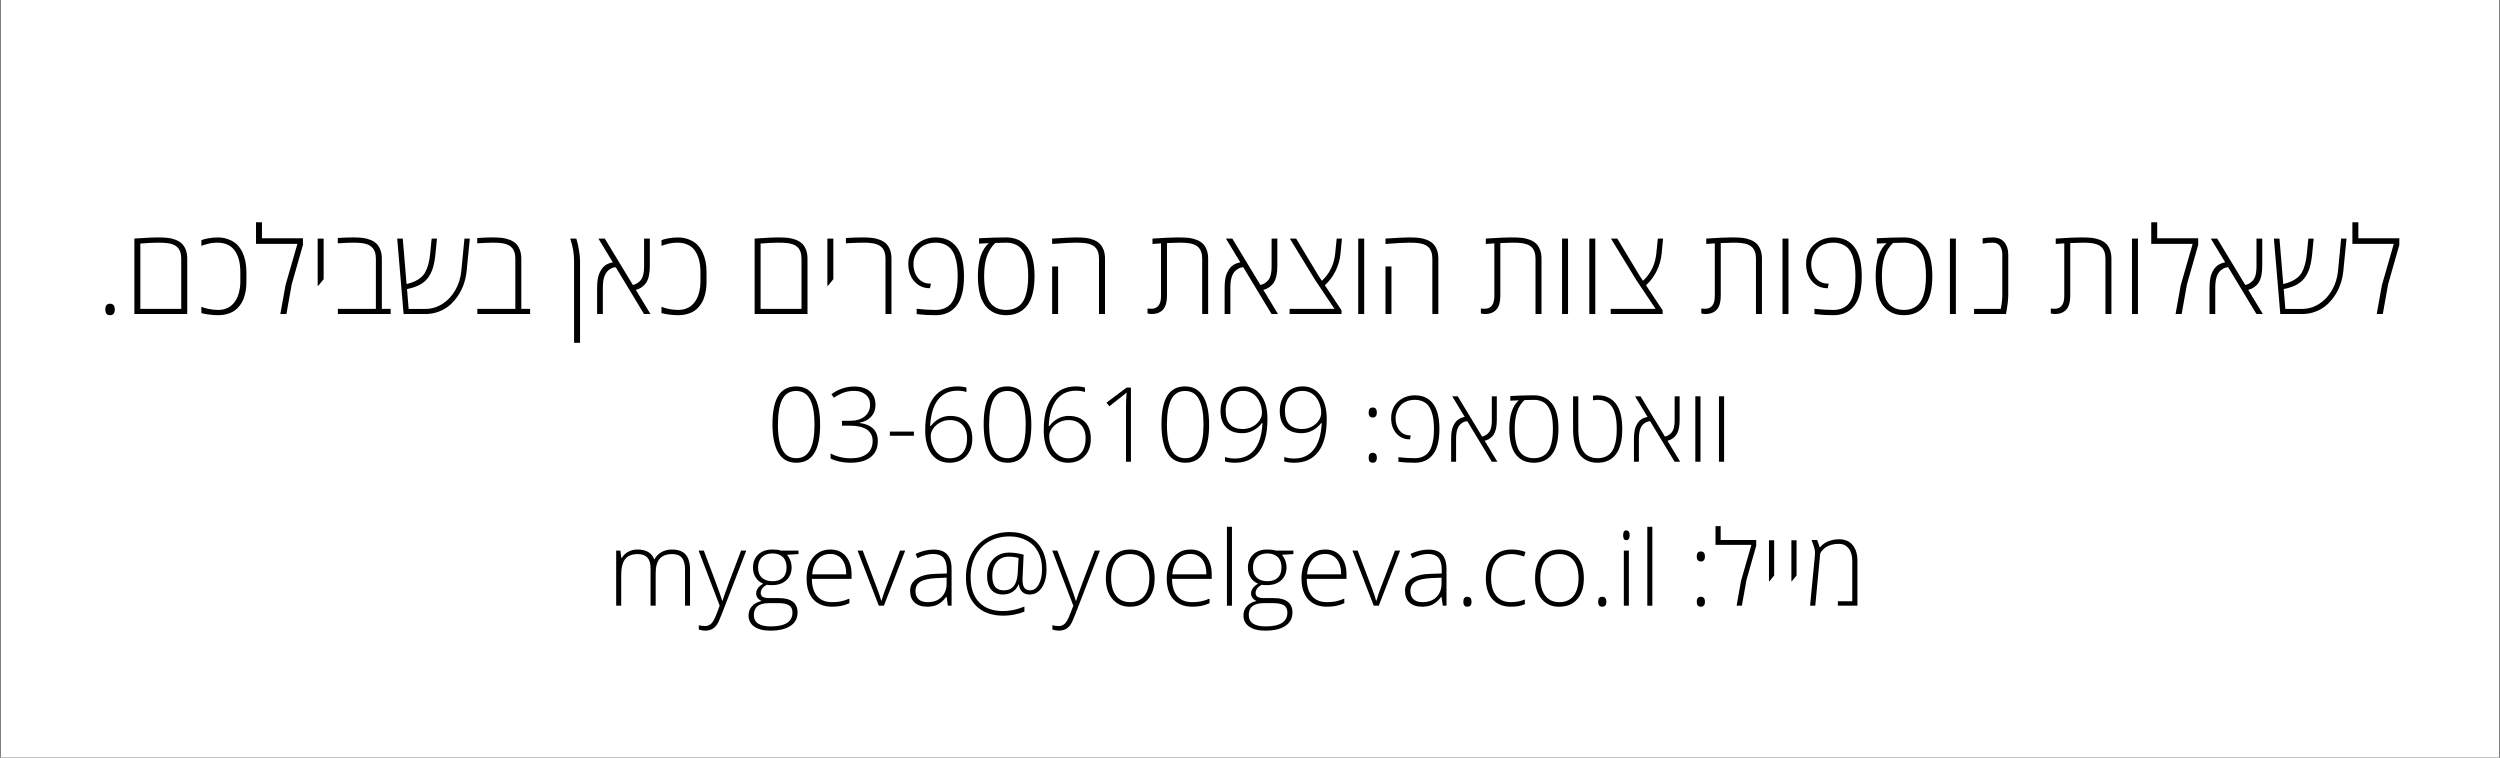 <svg xmlns="http://www.w3.org/2000/svg" xmlns:xlink="http://www.w3.org/1999/xlink" width="1336" zoomAndPan="magnify" viewBox="0 0 1002 303.75" height="405" preserveAspectRatio="xMidYMid meet" version="1.0"><rect x="0" y="0" width="1002" height="303.75" fill="#808080" stroke="none"/><defs><g/><clipPath id="769c9c8531"><path d="M 0.41 0 L 1001.586 0 L 1001.586 303.5 L 0.41 303.5 Z M 0.41 0 " clip-rule="nonzero"/></clipPath></defs><g clip-path="url(#769c9c8531)"><path fill="#ffffff" d="M 0.41 0 L 1001.59 0 L 1001.59 303.5 L 0.41 303.5 Z M 0.41 0 " fill-opacity="1" fill-rule="nonzero"/><path fill="#ffffff" d="M 0.41 0 L 1001.59 0 L 1001.59 303.5 L 0.41 303.5 Z M 0.41 0 " fill-opacity="1" fill-rule="nonzero"/></g><g fill="#000000" fill-opacity="1"><g transform="translate(38.411, 125.859)"><g><path d="M 5.672 -4.125 C 6.953 -4.125 7.594 -3.359 7.594 -1.828 C 7.594 -0.297 6.953 0.469 5.672 0.469 C 4.422 0.469 3.797 -0.297 3.797 -1.828 C 3.797 -3.359 4.422 -4.125 5.672 -4.125 Z M 5.672 -4.125 "/></g></g></g><g fill="#000000" fill-opacity="1"><g transform="translate(49.825, 125.859)"><g><path d="M 4.031 0 L 4.031 -30.234 C 4.156 -30.234 4.867 -30.281 6.172 -30.375 C 9.203 -30.594 11.609 -30.703 13.391 -30.703 C 15.172 -30.703 16.57 -30.633 17.594 -30.5 C 18.613 -30.375 19.613 -30.117 20.594 -29.734 C 21.582 -29.348 22.398 -28.848 23.047 -28.234 C 23.703 -27.617 24.227 -26.797 24.625 -25.766 C 25.02 -24.742 25.219 -23.547 25.219 -22.172 L 25.219 0 Z M 22.812 -2.062 L 22.812 -22.172 C 22.812 -24.266 22.266 -25.828 21.172 -26.859 C 20.273 -27.723 18.852 -28.254 16.906 -28.453 C 16.125 -28.547 14.926 -28.594 13.312 -28.594 C 11.707 -28.594 9.41 -28.477 6.422 -28.25 L 6.422 -2.062 Z M 22.812 -2.062 "/></g></g></g><g fill="#000000" fill-opacity="1"><g transform="translate(79.025, 125.859)"><g><path d="M 2.422 -29.859 C 2.742 -29.984 3.457 -30.148 4.562 -30.359 C 5.664 -30.578 6.957 -30.688 8.438 -30.688 C 9.926 -30.688 11.359 -30.41 12.734 -29.859 C 14.117 -29.316 15.238 -28.602 16.094 -27.719 C 16.957 -26.832 17.672 -25.773 18.234 -24.547 C 19.234 -22.359 19.734 -19.781 19.734 -16.812 L 19.734 -12.562 C 19.734 -10.301 19.359 -8.16 18.609 -6.141 C 18.078 -4.734 17.273 -3.484 16.203 -2.391 C 15.047 -1.203 13.535 -0.375 11.672 0.094 C 10.691 0.344 9.617 0.469 8.453 0.469 C 7.285 0.469 6.141 0.395 5.016 0.25 C 3.891 0.113 3.055 -0.023 2.516 -0.172 L 1.688 -0.375 L 1.688 -2.906 C 2.332 -2.594 3.312 -2.301 4.625 -2.031 C 5.938 -1.77 7.16 -1.641 8.297 -1.641 C 9.441 -1.641 10.457 -1.789 11.344 -2.094 C 12.238 -2.406 12.984 -2.805 13.578 -3.297 C 14.18 -3.785 14.711 -4.363 15.172 -5.031 C 15.641 -5.707 16 -6.379 16.25 -7.047 C 16.508 -7.723 16.719 -8.422 16.875 -9.141 C 17.156 -10.359 17.297 -11.5 17.297 -12.562 L 17.297 -16.812 C 17.297 -20.5 16.535 -23.383 15.016 -25.469 C 13.504 -27.551 11.172 -28.594 8.016 -28.594 C 6.266 -28.594 4.484 -28.281 2.672 -27.656 C 2.109 -27.469 1.781 -27.359 1.688 -27.328 L 1.688 -29.562 C 1.863 -29.633 2.109 -29.734 2.422 -29.859 Z M 2.422 -29.859 "/></g></g></g><g fill="#000000" fill-opacity="1"><g transform="translate(101.546, 125.859)"><g><path d="M 3.453 -30.375 L 19.875 -30.375 L 19.875 -27.703 L 15.375 -11.891 L 13.25 0 L 10.812 0 L 12.891 -11.578 L 17.656 -28.125 L 1.062 -28.125 L 1.062 -36.781 L 3.453 -36.781 Z M 3.453 -30.375 "/></g></g></g><g fill="#000000" fill-opacity="1"><g transform="translate(123.341, 125.859)"><g><path d="M 3.984 -11.297 L 3.984 -30.234 L 6.375 -30.234 L 6.375 -13.969 L 4.203 -11.297 Z M 3.984 -11.297 "/></g></g></g><g fill="#000000" fill-opacity="1"><g transform="translate(133.7, 125.859)"><g><path d="M 1.688 -30.469 C 4.125 -30.625 6.145 -30.703 7.75 -30.703 C 9.363 -30.703 10.68 -30.633 11.703 -30.5 C 12.734 -30.375 13.738 -30.117 14.719 -29.734 C 15.707 -29.348 16.523 -28.848 17.172 -28.234 C 17.816 -27.617 18.336 -26.797 18.734 -25.766 C 19.141 -24.742 19.344 -23.547 19.344 -22.172 L 19.344 -2.062 L 22.875 -2.062 L 22.875 0 L 1.719 0 L 1.719 -2.062 L 16.953 -2.062 L 16.953 -22.172 C 16.953 -24.266 16.395 -25.828 15.281 -26.859 C 14.395 -27.723 12.973 -28.254 11.016 -28.453 C 10.234 -28.547 9.188 -28.594 7.875 -28.594 C 6.562 -28.594 4.5 -28.508 1.688 -28.344 Z M 1.688 -30.469 "/></g></g></g><g fill="#000000" fill-opacity="1"><g transform="translate(157.51, 125.859)"><g><path d="M 12.969 0 L 4.25 0 L 1.688 -30.234 L 3.922 -30.234 L 5.438 -12 C 6.77 -12.332 7.875 -12.703 8.75 -13.109 C 9.625 -13.516 10.426 -14.02 11.156 -14.625 C 11.895 -15.238 12.5 -15.973 12.969 -16.828 C 13.969 -18.691 14.613 -21.176 14.906 -24.281 L 15.5 -30.234 L 17.625 -30.234 L 17.047 -24.281 C 16.828 -22.031 16.488 -20.141 16.031 -18.609 C 15.582 -17.078 14.922 -15.723 14.047 -14.547 C 13.172 -13.367 12.062 -12.422 10.719 -11.703 C 9.383 -10.992 7.719 -10.43 5.719 -10.016 L 5.625 -9.984 L 6.281 -2.047 L 12.969 -2.047 C 15.383 -2.047 17.645 -2.703 19.75 -4.016 C 21.852 -5.336 23.578 -7.16 24.922 -9.484 C 26.273 -11.805 27.094 -14.391 27.375 -17.234 L 28.641 -30.234 L 30.797 -30.234 L 29.516 -17.234 C 29.148 -13.648 28.055 -10.438 26.234 -7.594 C 25.273 -6.113 24.172 -4.812 22.922 -3.688 C 21.672 -2.562 20.188 -1.664 18.469 -1 C 16.75 -0.332 14.914 0 12.969 0 Z M 12.969 0 "/></g></g></g><g fill="#000000" fill-opacity="1"><g transform="translate(189.593, 125.859)"><g><path d="M 1.688 -30.469 C 4.125 -30.625 6.145 -30.703 7.75 -30.703 C 9.363 -30.703 10.68 -30.633 11.703 -30.5 C 12.734 -30.375 13.738 -30.117 14.719 -29.734 C 15.707 -29.348 16.523 -28.848 17.172 -28.234 C 17.816 -27.617 18.336 -26.797 18.734 -25.766 C 19.141 -24.742 19.344 -23.547 19.344 -22.172 L 19.344 -2.062 L 22.875 -2.062 L 22.875 0 L 1.719 0 L 1.719 -2.062 L 16.953 -2.062 L 16.953 -22.172 C 16.953 -24.266 16.395 -25.828 15.281 -26.859 C 14.395 -27.723 12.973 -28.254 11.016 -28.453 C 10.234 -28.547 9.188 -28.594 7.875 -28.594 C 6.562 -28.594 4.5 -28.508 1.688 -28.344 Z M 1.688 -30.469 "/></g></g></g><g fill="#000000" fill-opacity="1"><g transform="translate(213.403, 125.859)"><g/></g></g><g fill="#000000" fill-opacity="1"><g transform="translate(225.871, 125.859)"><g><path d="M 6.609 -21.219 L 6.609 11.531 L 4.219 11.531 L 4.219 -21.219 C 4.219 -24.188 3.703 -27.191 2.672 -30.234 L 5.094 -30.234 C 5.195 -29.891 5.332 -29.426 5.5 -28.844 C 5.676 -28.258 5.906 -27.172 6.188 -25.578 C 6.469 -23.984 6.609 -22.531 6.609 -21.219 Z M 6.609 -21.219 "/></g></g></g><g fill="#000000" fill-opacity="1"><g transform="translate(236.698, 125.859)"><g><path d="M 23.75 -30.234 L 23.75 -19.172 C 23.75 -16.297 23.27 -14.094 22.312 -12.562 C 21.926 -11.957 21.375 -11.391 20.656 -10.859 C 19.945 -10.328 19.109 -9.938 18.141 -9.688 L 24 0 L 21.422 0 L 10.109 -18.734 C 9.398 -18.734 8.711 -18.535 8.047 -18.141 C 6.93 -17.516 6.129 -16.586 5.641 -15.359 C 5.16 -14.141 4.922 -12.52 4.922 -10.5 L 4.922 0 L 2.625 0 L 2.625 -10.531 C 2.625 -13.188 2.961 -15.207 3.641 -16.594 C 3.93 -17.219 4.297 -17.82 4.734 -18.406 C 5.641 -19.594 7.031 -20.363 8.906 -20.719 L 3.141 -30.234 L 5.703 -30.234 L 16.953 -11.656 C 17.461 -11.75 17.922 -11.906 18.328 -12.125 C 19.473 -12.75 20.281 -13.586 20.75 -14.641 C 21.219 -15.691 21.453 -17.211 21.453 -19.203 L 21.453 -30.234 Z M 23.75 -30.234 "/></g></g></g><g fill="#000000" fill-opacity="1"><g transform="translate(263.438, 125.859)"><g><path d="M 2.422 -29.859 C 2.742 -29.984 3.457 -30.148 4.562 -30.359 C 5.664 -30.578 6.957 -30.688 8.438 -30.688 C 9.926 -30.688 11.359 -30.41 12.734 -29.859 C 14.117 -29.316 15.238 -28.602 16.094 -27.719 C 16.957 -26.832 17.672 -25.773 18.234 -24.547 C 19.234 -22.359 19.734 -19.781 19.734 -16.812 L 19.734 -12.562 C 19.734 -10.301 19.359 -8.16 18.609 -6.141 C 18.078 -4.734 17.273 -3.484 16.203 -2.391 C 15.047 -1.203 13.535 -0.375 11.672 0.094 C 10.691 0.344 9.617 0.469 8.453 0.469 C 7.285 0.469 6.141 0.395 5.016 0.25 C 3.891 0.113 3.055 -0.023 2.516 -0.172 L 1.688 -0.375 L 1.688 -2.906 C 2.332 -2.594 3.312 -2.301 4.625 -2.031 C 5.938 -1.77 7.16 -1.641 8.297 -1.641 C 9.441 -1.641 10.457 -1.789 11.344 -2.094 C 12.238 -2.406 12.984 -2.805 13.578 -3.297 C 14.18 -3.785 14.711 -4.363 15.172 -5.031 C 15.641 -5.707 16 -6.379 16.25 -7.047 C 16.508 -7.723 16.719 -8.422 16.875 -9.141 C 17.156 -10.359 17.297 -11.5 17.297 -12.562 L 17.297 -16.812 C 17.297 -20.5 16.535 -23.383 15.016 -25.469 C 13.504 -27.551 11.172 -28.594 8.016 -28.594 C 6.266 -28.594 4.484 -28.281 2.672 -27.656 C 2.109 -27.469 1.781 -27.359 1.688 -27.328 L 1.688 -29.562 C 1.863 -29.633 2.109 -29.734 2.422 -29.859 Z M 2.422 -29.859 "/></g></g></g><g fill="#000000" fill-opacity="1"><g transform="translate(285.959, 125.859)"><g/></g></g><g fill="#000000" fill-opacity="1"><g transform="translate(298.427, 125.859)"><g><path d="M 4.031 0 L 4.031 -30.234 C 4.156 -30.234 4.867 -30.281 6.172 -30.375 C 9.203 -30.594 11.609 -30.703 13.391 -30.703 C 15.172 -30.703 16.57 -30.633 17.594 -30.5 C 18.613 -30.375 19.613 -30.117 20.594 -29.734 C 21.582 -29.348 22.398 -28.848 23.047 -28.234 C 23.703 -27.617 24.227 -26.797 24.625 -25.766 C 25.02 -24.742 25.219 -23.547 25.219 -22.172 L 25.219 0 Z M 22.812 -2.062 L 22.812 -22.172 C 22.812 -24.266 22.266 -25.828 21.172 -26.859 C 20.273 -27.723 18.852 -28.254 16.906 -28.453 C 16.125 -28.547 14.926 -28.594 13.312 -28.594 C 11.707 -28.594 9.41 -28.477 6.422 -28.25 L 6.422 -2.062 Z M 22.812 -2.062 "/></g></g></g><g fill="#000000" fill-opacity="1"><g transform="translate(327.627, 125.859)"><g><path d="M 3.984 -11.297 L 3.984 -30.234 L 6.375 -30.234 L 6.375 -13.969 L 4.203 -11.297 Z M 3.984 -11.297 "/></g></g></g><g fill="#000000" fill-opacity="1"><g transform="translate(337.986, 125.859)"><g><path d="M 1.062 -30.469 C 3.688 -30.625 5.859 -30.703 7.578 -30.703 C 9.297 -30.703 10.664 -30.633 11.688 -30.5 C 12.707 -30.375 13.707 -30.117 14.688 -29.734 C 15.676 -29.348 16.492 -28.848 17.141 -28.234 C 17.797 -27.617 18.32 -26.797 18.719 -25.766 C 19.113 -24.742 19.312 -23.547 19.312 -22.172 L 19.312 0 L 16.922 0 L 16.922 -22.172 C 16.922 -24.266 16.375 -25.828 15.281 -26.859 C 14.375 -27.723 12.945 -28.254 11 -28.453 C 10.219 -28.547 9.312 -28.594 8.281 -28.594 C 6.531 -28.594 4.473 -28.531 2.109 -28.406 L 1.062 -28.344 Z M 1.062 -30.469 "/></g></g></g><g fill="#000000" fill-opacity="1"><g transform="translate(361.257, 125.859)"><g><path d="M 11.375 -10.344 C 8.883 -10.344 6.832 -11.25 5.219 -13.062 C 3.602 -14.883 2.797 -17.242 2.797 -20.141 C 2.797 -21.836 3.113 -23.375 3.75 -24.75 C 4.395 -26.125 5.238 -27.234 6.281 -28.078 C 8.457 -29.828 10.953 -30.703 13.766 -30.703 C 17.359 -30.703 20.145 -29.426 22.125 -26.875 C 24.113 -24.332 25.109 -20.41 25.109 -15.109 C 25.109 -9.816 24.113 -5.895 22.125 -3.344 C 20.145 -0.801 17.359 0.469 13.766 0.469 C 11.055 0.469 8.812 0.352 7.031 0.125 L 6.141 0 L 6.141 -2.094 C 8.723 -1.789 11.254 -1.641 13.734 -1.641 C 15.098 -1.641 16.297 -1.863 17.328 -2.312 C 18.367 -2.77 19.219 -3.383 19.875 -4.156 C 20.531 -4.938 21.062 -5.906 21.469 -7.062 C 21.875 -8.227 22.16 -9.457 22.328 -10.75 C 22.492 -12.051 22.578 -13.504 22.578 -15.109 C 22.578 -16.723 22.492 -18.176 22.328 -19.469 C 22.16 -20.758 21.875 -21.984 21.469 -23.141 C 21.062 -24.305 20.531 -25.281 19.875 -26.062 C 19.219 -26.844 18.367 -27.457 17.328 -27.906 C 16.297 -28.363 15.125 -28.594 13.812 -28.594 C 12.5 -28.594 11.32 -28.41 10.281 -28.047 C 9.238 -27.68 8.391 -27.203 7.734 -26.609 C 7.078 -26.023 6.531 -25.359 6.094 -24.609 C 5.27 -23.203 4.859 -21.711 4.859 -20.141 C 4.859 -17.805 5.473 -15.895 6.703 -14.406 C 7.941 -12.926 9.551 -12.188 11.531 -12.188 L 11.859 -12.188 L 11.484 -10.344 Z M 11.375 -10.344 "/></g></g></g><g fill="#000000" fill-opacity="1"><g transform="translate(389.145, 125.859)"><g><path d="M 7.172 -28.391 L 3.266 -28.219 L 3.266 -30.375 C 7.492 -30.594 11.117 -30.703 14.141 -30.703 C 17.711 -30.703 20.5 -29.438 22.5 -26.906 C 24.5 -24.375 25.5 -20.461 25.5 -15.172 C 25.5 -9.891 24.504 -5.961 22.516 -3.391 C 20.523 -0.816 17.734 0.469 14.141 0.469 C 10.547 0.469 7.754 -0.812 5.766 -3.375 C 3.785 -5.938 2.797 -9.875 2.797 -15.188 C 2.797 -21.438 4.254 -25.836 7.172 -28.391 Z M 19.172 -27.125 C 18.566 -27.57 17.836 -27.926 16.984 -28.188 C 16.129 -28.457 15.25 -28.594 14.344 -28.594 C 12.707 -28.594 11.348 -28.562 10.266 -28.5 L 9.734 -28.453 C 8.203 -26.984 7.078 -25.188 6.359 -23.062 C 5.648 -20.938 5.297 -18.312 5.297 -15.188 C 5.297 -10 6.195 -6.336 8 -4.203 C 8.656 -3.422 9.5 -2.797 10.531 -2.328 C 11.562 -1.867 12.754 -1.641 14.109 -1.641 C 15.473 -1.641 16.672 -1.867 17.703 -2.328 C 18.742 -2.797 19.594 -3.422 20.25 -4.203 C 20.906 -4.984 21.438 -5.957 21.844 -7.125 C 22.582 -9.25 22.953 -11.938 22.953 -15.188 C 22.953 -18.562 22.582 -21.25 21.844 -23.25 C 21.207 -24.957 20.316 -26.25 19.172 -27.125 Z M 19.172 -27.125 "/></g></g></g><g fill="#000000" fill-opacity="1"><g transform="translate(417.432, 125.859)"><g><path d="M 4.266 -30.234 C 8.828 -30.547 11.973 -30.703 13.703 -30.703 C 15.43 -30.703 16.805 -30.633 17.828 -30.5 C 18.848 -30.375 19.848 -30.117 20.828 -29.734 C 21.816 -29.348 22.633 -28.848 23.281 -28.234 C 23.938 -27.617 24.461 -26.797 24.859 -25.766 C 25.254 -24.742 25.453 -23.547 25.453 -22.172 L 25.453 0 L 23.047 0 L 23.047 -22.172 C 23.047 -24.266 22.5 -25.828 21.406 -26.859 C 20.508 -27.723 19.086 -28.254 17.141 -28.453 C 16.359 -28.547 15.148 -28.594 13.516 -28.594 C 11.879 -28.594 8.797 -28.422 4.266 -28.078 Z M 6.656 0 L 4.266 0 L 4.266 -19.062 L 6.656 -19.062 Z M 6.656 0 "/></g></g></g><g fill="#000000" fill-opacity="1"><g transform="translate(446.867, 125.859)"><g/></g></g><g fill="#000000" fill-opacity="1"><g transform="translate(459.334, 125.859)"><g><path d="M 2.578 -30.234 C 7.141 -30.547 10.473 -30.703 12.578 -30.703 C 14.68 -30.703 16.242 -30.633 17.266 -30.5 C 18.285 -30.375 19.285 -30.117 20.266 -29.734 C 21.254 -29.348 22.07 -28.848 22.719 -28.234 C 23.375 -27.617 23.898 -26.797 24.297 -25.766 C 24.691 -24.742 24.891 -23.547 24.891 -22.172 L 24.891 0 L 22.5 0 L 22.5 -22.172 C 22.5 -24.266 21.953 -25.828 20.859 -26.859 C 19.953 -27.723 18.523 -28.254 16.578 -28.453 C 15.797 -28.547 14.754 -28.594 13.453 -28.594 C 12.16 -28.594 10.473 -28.539 8.391 -28.438 L 8.391 -7.219 C 8.391 -2.406 6.312 0 2.156 0 C 1.812 0 1.289 -0.07 0.594 -0.219 L 0.594 -2.188 C 1.039 -2.133 1.562 -2.109 2.156 -2.109 C 3.363 -2.109 4.305 -2.523 4.984 -3.359 C 5.66 -4.203 6 -5.488 6 -7.219 L 6 -28.312 L 2.578 -28.078 Z M 2.578 -30.234 "/></g></g></g><g fill="#000000" fill-opacity="1"><g transform="translate(488.207, 125.859)"><g><path d="M 23.75 -30.234 L 23.75 -19.172 C 23.75 -16.297 23.27 -14.094 22.312 -12.562 C 21.926 -11.957 21.375 -11.391 20.656 -10.859 C 19.945 -10.328 19.109 -9.938 18.141 -9.688 L 24 0 L 21.422 0 L 10.109 -18.734 C 9.398 -18.734 8.711 -18.535 8.047 -18.141 C 6.93 -17.516 6.129 -16.586 5.641 -15.359 C 5.16 -14.141 4.922 -12.52 4.922 -10.5 L 4.922 0 L 2.625 0 L 2.625 -10.531 C 2.625 -13.188 2.961 -15.207 3.641 -16.594 C 3.93 -17.219 4.297 -17.82 4.734 -18.406 C 5.641 -19.594 7.031 -20.363 8.906 -20.719 L 3.141 -30.234 L 5.703 -30.234 L 16.953 -11.656 C 17.461 -11.75 17.922 -11.906 18.328 -12.125 C 19.473 -12.75 20.281 -13.586 20.75 -14.641 C 21.219 -15.691 21.453 -17.211 21.453 -19.203 L 21.453 -30.234 Z M 23.75 -30.234 "/></g></g></g><g fill="#000000" fill-opacity="1"><g transform="translate(514.946, 125.859)"><g><path d="M 22.734 0 L 1.922 0 L 1.922 -2.062 L 19.906 -2.062 L 12.188 -13.594 L 2.016 -30.234 L 4.547 -30.234 L 13.578 -15.234 L 14.859 -13.312 C 17.973 -16.207 19.754 -19.863 20.203 -24.281 L 20.797 -30.234 L 22.906 -30.234 L 22.344 -24.281 C 22.102 -21.832 21.441 -19.5 20.359 -17.281 C 19.285 -15.07 17.852 -13.156 16.062 -11.531 L 22.734 -1.484 Z M 22.734 0 "/></g></g></g><g fill="#000000" fill-opacity="1"><g transform="translate(540.116, 125.859)"><g><path d="M 6.656 0 L 4.266 0 L 4.266 -30.234 L 6.656 -30.234 Z M 6.656 0 "/></g></g></g><g fill="#000000" fill-opacity="1"><g transform="translate(551.037, 125.859)"><g><path d="M 4.266 -30.234 C 8.828 -30.547 11.973 -30.703 13.703 -30.703 C 15.43 -30.703 16.805 -30.633 17.828 -30.5 C 18.848 -30.375 19.848 -30.117 20.828 -29.734 C 21.816 -29.348 22.633 -28.848 23.281 -28.234 C 23.938 -27.617 24.461 -26.797 24.859 -25.766 C 25.254 -24.742 25.453 -23.547 25.453 -22.172 L 25.453 0 L 23.047 0 L 23.047 -22.172 C 23.047 -24.266 22.5 -25.828 21.406 -26.859 C 20.508 -27.723 19.086 -28.254 17.141 -28.453 C 16.359 -28.547 15.148 -28.594 13.516 -28.594 C 11.879 -28.594 8.797 -28.422 4.266 -28.078 Z M 6.656 0 L 4.266 0 L 4.266 -19.062 L 6.656 -19.062 Z M 6.656 0 "/></g></g></g><g fill="#000000" fill-opacity="1"><g transform="translate(580.472, 125.859)"><g/></g></g><g fill="#000000" fill-opacity="1"><g transform="translate(592.939, 125.859)"><g><path d="M 2.578 -30.234 C 7.141 -30.547 10.473 -30.703 12.578 -30.703 C 14.68 -30.703 16.242 -30.633 17.266 -30.5 C 18.285 -30.375 19.285 -30.117 20.266 -29.734 C 21.254 -29.348 22.07 -28.848 22.719 -28.234 C 23.375 -27.617 23.898 -26.797 24.297 -25.766 C 24.691 -24.742 24.891 -23.547 24.891 -22.172 L 24.891 0 L 22.5 0 L 22.5 -22.172 C 22.5 -24.266 21.953 -25.828 20.859 -26.859 C 19.953 -27.723 18.523 -28.254 16.578 -28.453 C 15.797 -28.547 14.754 -28.594 13.453 -28.594 C 12.16 -28.594 10.473 -28.539 8.391 -28.438 L 8.391 -7.219 C 8.391 -2.406 6.312 0 2.156 0 C 1.812 0 1.289 -0.07 0.594 -0.219 L 0.594 -2.188 C 1.039 -2.133 1.562 -2.109 2.156 -2.109 C 3.363 -2.109 4.305 -2.523 4.984 -3.359 C 5.66 -4.203 6 -5.488 6 -7.219 L 6 -28.312 L 2.578 -28.078 Z M 2.578 -30.234 "/></g></g></g><g fill="#000000" fill-opacity="1"><g transform="translate(621.812, 125.859)"><g><path d="M 6.656 0 L 4.266 0 L 4.266 -30.234 L 6.656 -30.234 Z M 6.656 0 "/></g></g></g><g fill="#000000" fill-opacity="1"><g transform="translate(632.733, 125.859)"><g><path d="M 6.656 0 L 4.266 0 L 4.266 -30.234 L 6.656 -30.234 Z M 6.656 0 "/></g></g></g><g fill="#000000" fill-opacity="1"><g transform="translate(643.654, 125.859)"><g><path d="M 22.734 0 L 1.922 0 L 1.922 -2.062 L 19.906 -2.062 L 12.188 -13.594 L 2.016 -30.234 L 4.547 -30.234 L 13.578 -15.234 L 14.859 -13.312 C 17.973 -16.207 19.754 -19.863 20.203 -24.281 L 20.797 -30.234 L 22.906 -30.234 L 22.344 -24.281 C 22.102 -21.832 21.441 -19.5 20.359 -17.281 C 19.285 -15.07 17.852 -13.156 16.062 -11.531 L 22.734 -1.484 Z M 22.734 0 "/></g></g></g><g fill="#000000" fill-opacity="1"><g transform="translate(668.823, 125.859)"><g/></g></g><g fill="#000000" fill-opacity="1"><g transform="translate(681.291, 125.859)"><g><path d="M 2.578 -30.234 C 7.141 -30.547 10.473 -30.703 12.578 -30.703 C 14.68 -30.703 16.242 -30.633 17.266 -30.5 C 18.285 -30.375 19.285 -30.117 20.266 -29.734 C 21.254 -29.348 22.07 -28.848 22.719 -28.234 C 23.375 -27.617 23.898 -26.797 24.297 -25.766 C 24.691 -24.742 24.891 -23.547 24.891 -22.172 L 24.891 0 L 22.5 0 L 22.5 -22.172 C 22.5 -24.266 21.953 -25.828 20.859 -26.859 C 19.953 -27.723 18.523 -28.254 16.578 -28.453 C 15.797 -28.547 14.754 -28.594 13.453 -28.594 C 12.16 -28.594 10.473 -28.539 8.391 -28.438 L 8.391 -7.219 C 8.391 -2.406 6.312 0 2.156 0 C 1.812 0 1.289 -0.07 0.594 -0.219 L 0.594 -2.188 C 1.039 -2.133 1.562 -2.109 2.156 -2.109 C 3.363 -2.109 4.305 -2.523 4.984 -3.359 C 5.66 -4.203 6 -5.488 6 -7.219 L 6 -28.312 L 2.578 -28.078 Z M 2.578 -30.234 "/></g></g></g><g fill="#000000" fill-opacity="1"><g transform="translate(710.163, 125.859)"><g><path d="M 6.656 0 L 4.266 0 L 4.266 -30.234 L 6.656 -30.234 Z M 6.656 0 "/></g></g></g><g fill="#000000" fill-opacity="1"><g transform="translate(721.084, 125.859)"><g><path d="M 11.375 -10.344 C 8.883 -10.344 6.832 -11.25 5.219 -13.062 C 3.602 -14.883 2.797 -17.242 2.797 -20.141 C 2.797 -21.836 3.113 -23.375 3.75 -24.75 C 4.395 -26.125 5.238 -27.234 6.281 -28.078 C 8.457 -29.828 10.953 -30.703 13.766 -30.703 C 17.359 -30.703 20.145 -29.426 22.125 -26.875 C 24.113 -24.332 25.109 -20.41 25.109 -15.109 C 25.109 -9.816 24.113 -5.895 22.125 -3.344 C 20.145 -0.801 17.359 0.469 13.766 0.469 C 11.055 0.469 8.812 0.352 7.031 0.125 L 6.141 0 L 6.141 -2.094 C 8.723 -1.789 11.254 -1.641 13.734 -1.641 C 15.098 -1.641 16.297 -1.863 17.328 -2.312 C 18.367 -2.77 19.219 -3.383 19.875 -4.156 C 20.531 -4.938 21.062 -5.906 21.469 -7.062 C 21.875 -8.227 22.16 -9.457 22.328 -10.75 C 22.492 -12.051 22.578 -13.504 22.578 -15.109 C 22.578 -16.723 22.492 -18.176 22.328 -19.469 C 22.16 -20.758 21.875 -21.984 21.469 -23.141 C 21.062 -24.305 20.531 -25.281 19.875 -26.062 C 19.219 -26.844 18.367 -27.457 17.328 -27.906 C 16.297 -28.363 15.125 -28.594 13.812 -28.594 C 12.5 -28.594 11.32 -28.41 10.281 -28.047 C 9.238 -27.68 8.391 -27.203 7.734 -26.609 C 7.078 -26.023 6.531 -25.359 6.094 -24.609 C 5.27 -23.203 4.859 -21.711 4.859 -20.141 C 4.859 -17.805 5.473 -15.895 6.703 -14.406 C 7.941 -12.926 9.551 -12.188 11.531 -12.188 L 11.859 -12.188 L 11.484 -10.344 Z M 11.375 -10.344 "/></g></g></g><g fill="#000000" fill-opacity="1"><g transform="translate(748.972, 125.859)"><g><path d="M 7.172 -28.391 L 3.266 -28.219 L 3.266 -30.375 C 7.492 -30.594 11.117 -30.703 14.141 -30.703 C 17.711 -30.703 20.5 -29.438 22.5 -26.906 C 24.5 -24.375 25.5 -20.461 25.5 -15.172 C 25.5 -9.891 24.504 -5.961 22.516 -3.391 C 20.523 -0.816 17.734 0.469 14.141 0.469 C 10.547 0.469 7.754 -0.812 5.766 -3.375 C 3.785 -5.938 2.797 -9.875 2.797 -15.188 C 2.797 -21.438 4.254 -25.836 7.172 -28.391 Z M 19.172 -27.125 C 18.566 -27.57 17.836 -27.926 16.984 -28.188 C 16.129 -28.457 15.25 -28.594 14.344 -28.594 C 12.707 -28.594 11.348 -28.562 10.266 -28.5 L 9.734 -28.453 C 8.203 -26.984 7.078 -25.188 6.359 -23.062 C 5.648 -20.938 5.297 -18.312 5.297 -15.188 C 5.297 -10 6.195 -6.336 8 -4.203 C 8.656 -3.422 9.5 -2.797 10.531 -2.328 C 11.562 -1.867 12.754 -1.641 14.109 -1.641 C 15.473 -1.641 16.672 -1.867 17.703 -2.328 C 18.742 -2.797 19.594 -3.422 20.25 -4.203 C 20.906 -4.984 21.438 -5.957 21.844 -7.125 C 22.582 -9.25 22.953 -11.938 22.953 -15.188 C 22.953 -18.562 22.582 -21.25 21.844 -23.25 C 21.207 -24.957 20.316 -26.25 19.172 -27.125 Z M 19.172 -27.125 "/></g></g></g><g fill="#000000" fill-opacity="1"><g transform="translate(777.259, 125.859)"><g><path d="M 6.656 0 L 4.266 0 L 4.266 -30.234 L 6.656 -30.234 Z M 6.656 0 "/></g></g></g><g fill="#000000" fill-opacity="1"><g transform="translate(788.179, 125.859)"><g><path d="M 10.5 -30.703 C 12.531 -30.703 14.078 -30.066 15.141 -28.797 C 16.203 -27.523 16.734 -25.859 16.734 -23.797 L 16.734 -7.812 C 16.734 -6.75 16.656 -5.566 16.5 -4.266 C 16.344 -2.973 16.188 -1.941 16.031 -1.172 L 15.828 0 L 3.031 0 L 3.031 -2.062 L 13.719 -2.062 C 14.133 -4.051 14.344 -5.969 14.344 -7.812 L 14.344 -23.797 C 14.344 -25.234 14.023 -26.391 13.391 -27.266 C 12.766 -28.148 11.797 -28.594 10.484 -28.594 C 9.18 -28.594 7.844 -28.461 6.469 -28.203 L 6.469 -30.359 C 7.645 -30.586 8.988 -30.703 10.5 -30.703 Z M 10.5 -30.703 "/></g></g></g><g fill="#000000" fill-opacity="1"><g transform="translate(808.896, 125.859)"><g/></g></g><g fill="#000000" fill-opacity="1"><g transform="translate(821.364, 125.859)"><g><path d="M 2.578 -30.234 C 7.141 -30.547 10.473 -30.703 12.578 -30.703 C 14.68 -30.703 16.242 -30.633 17.266 -30.5 C 18.285 -30.375 19.285 -30.117 20.266 -29.734 C 21.254 -29.348 22.07 -28.848 22.719 -28.234 C 23.375 -27.617 23.898 -26.797 24.297 -25.766 C 24.691 -24.742 24.891 -23.547 24.891 -22.172 L 24.891 0 L 22.5 0 L 22.5 -22.172 C 22.5 -24.266 21.953 -25.828 20.859 -26.859 C 19.953 -27.723 18.523 -28.254 16.578 -28.453 C 15.797 -28.547 14.754 -28.594 13.453 -28.594 C 12.16 -28.594 10.473 -28.539 8.391 -28.438 L 8.391 -7.219 C 8.391 -2.406 6.312 0 2.156 0 C 1.812 0 1.289 -0.07 0.594 -0.219 L 0.594 -2.188 C 1.039 -2.133 1.562 -2.109 2.156 -2.109 C 3.363 -2.109 4.305 -2.523 4.984 -3.359 C 5.66 -4.203 6 -5.488 6 -7.219 L 6 -28.312 L 2.578 -28.078 Z M 2.578 -30.234 "/></g></g></g><g fill="#000000" fill-opacity="1"><g transform="translate(850.236, 125.859)"><g><path d="M 6.656 0 L 4.266 0 L 4.266 -30.234 L 6.656 -30.234 Z M 6.656 0 "/></g></g></g><g fill="#000000" fill-opacity="1"><g transform="translate(861.157, 125.859)"><g><path d="M 3.453 -30.375 L 19.875 -30.375 L 19.875 -27.703 L 15.375 -11.891 L 13.25 0 L 10.812 0 L 12.891 -11.578 L 17.656 -28.125 L 1.062 -28.125 L 1.062 -36.781 L 3.453 -36.781 Z M 3.453 -30.375 "/></g></g></g><g fill="#000000" fill-opacity="1"><g transform="translate(882.952, 125.859)"><g><path d="M 23.75 -30.234 L 23.75 -19.172 C 23.75 -16.297 23.27 -14.094 22.312 -12.562 C 21.926 -11.957 21.375 -11.391 20.656 -10.859 C 19.945 -10.328 19.109 -9.938 18.141 -9.688 L 24 0 L 21.422 0 L 10.109 -18.734 C 9.398 -18.734 8.711 -18.535 8.047 -18.141 C 6.93 -17.516 6.129 -16.586 5.641 -15.359 C 5.16 -14.141 4.922 -12.52 4.922 -10.5 L 4.922 0 L 2.625 0 L 2.625 -10.531 C 2.625 -13.188 2.961 -15.207 3.641 -16.594 C 3.93 -17.219 4.297 -17.82 4.734 -18.406 C 5.641 -19.594 7.031 -20.363 8.906 -20.719 L 3.141 -30.234 L 5.703 -30.234 L 16.953 -11.656 C 17.461 -11.75 17.922 -11.906 18.328 -12.125 C 19.473 -12.75 20.281 -13.586 20.75 -14.641 C 21.219 -15.691 21.453 -17.211 21.453 -19.203 L 21.453 -30.234 Z M 23.75 -30.234 "/></g></g></g><g fill="#000000" fill-opacity="1"><g transform="translate(909.692, 125.859)"><g><path d="M 12.969 0 L 4.25 0 L 1.688 -30.234 L 3.922 -30.234 L 5.438 -12 C 6.77 -12.332 7.875 -12.703 8.75 -13.109 C 9.625 -13.516 10.426 -14.02 11.156 -14.625 C 11.895 -15.238 12.5 -15.973 12.969 -16.828 C 13.969 -18.691 14.613 -21.176 14.906 -24.281 L 15.5 -30.234 L 17.625 -30.234 L 17.047 -24.281 C 16.828 -22.031 16.488 -20.141 16.031 -18.609 C 15.582 -17.078 14.922 -15.723 14.047 -14.547 C 13.172 -13.367 12.062 -12.422 10.719 -11.703 C 9.383 -10.992 7.719 -10.43 5.719 -10.016 L 5.625 -9.984 L 6.281 -2.047 L 12.969 -2.047 C 15.383 -2.047 17.645 -2.703 19.75 -4.016 C 21.852 -5.336 23.578 -7.16 24.922 -9.484 C 26.273 -11.805 27.094 -14.391 27.375 -17.234 L 28.641 -30.234 L 30.797 -30.234 L 29.516 -17.234 C 29.148 -13.648 28.055 -10.438 26.234 -7.594 C 25.273 -6.113 24.172 -4.812 22.922 -3.688 C 21.672 -2.562 20.188 -1.664 18.469 -1 C 16.75 -0.332 14.914 0 12.969 0 Z M 12.969 0 "/></g></g></g><g fill="#000000" fill-opacity="1"><g transform="translate(941.775, 125.859)"><g><path d="M 3.453 -30.375 L 19.875 -30.375 L 19.875 -27.703 L 15.375 -11.891 L 13.25 0 L 10.812 0 L 12.891 -11.578 L 17.656 -28.125 L 1.062 -28.125 L 1.062 -36.781 L 3.453 -36.781 Z M 3.453 -30.375 "/></g></g></g><g fill="#000000" fill-opacity="1"><g transform="translate(307.264, 185.06)"><g><path d="M 2.344 -15.016 C 2.344 -20.129 3.117 -23.938 4.672 -26.438 C 6.234 -28.938 8.598 -30.188 11.766 -30.188 C 14.941 -30.188 17.348 -28.891 18.984 -26.297 C 20.617 -23.711 21.438 -19.875 21.438 -14.781 C 21.438 -9.695 20.645 -5.895 19.062 -3.375 C 17.477 -0.852 15.098 0.406 11.922 0.406 C 8.754 0.406 6.363 -0.883 4.75 -3.469 C 3.145 -6.062 2.344 -9.91 2.344 -15.016 Z M 17.391 -24.984 C 16.203 -27.234 14.348 -28.359 11.828 -28.359 C 9.305 -28.359 7.457 -27.238 6.281 -25 C 5.113 -22.758 4.531 -19.375 4.531 -14.844 C 4.531 -10.312 5.133 -6.941 6.344 -4.734 C 7.551 -2.523 9.398 -1.422 11.891 -1.422 C 14.379 -1.422 16.219 -2.539 17.406 -4.781 C 18.594 -7.031 19.188 -10.398 19.188 -14.891 C 19.188 -19.379 18.586 -22.742 17.391 -24.984 Z M 17.391 -24.984 "/></g></g></g><g fill="#000000" fill-opacity="1"><g transform="translate(331.018, 185.06)"><g><path d="M 1.891 -3.297 C 4.41 -2.016 7.086 -1.375 9.922 -1.375 C 12.766 -1.375 14.941 -1.973 16.453 -3.172 C 17.973 -4.379 18.734 -6.098 18.734 -8.328 C 18.734 -10.305 17.961 -11.82 16.422 -12.875 C 14.879 -13.926 12.625 -14.453 9.656 -14.453 L 6.438 -14.453 L 6.438 -16.406 L 9.688 -16.406 C 12.145 -16.406 14.098 -16.988 15.547 -18.156 C 16.992 -19.332 17.719 -20.922 17.719 -22.922 C 17.719 -24.578 17.129 -25.898 15.953 -26.891 C 14.785 -27.891 13.254 -28.391 11.359 -28.391 C 9.867 -28.391 8.523 -28.188 7.328 -27.781 C 6.141 -27.375 4.77 -26.664 3.219 -25.656 L 2.219 -27.016 C 3.406 -27.984 4.801 -28.742 6.406 -29.297 C 8.02 -29.859 9.66 -30.141 11.328 -30.141 C 14.047 -30.141 16.148 -29.492 17.641 -28.203 C 19.129 -26.91 19.875 -25.082 19.875 -22.719 C 19.875 -20.863 19.297 -19.305 18.141 -18.047 C 16.984 -16.785 15.438 -15.988 13.5 -15.656 L 13.5 -15.531 C 15.883 -15.227 17.695 -14.469 18.938 -13.25 C 20.188 -12.031 20.812 -10.391 20.812 -8.328 C 20.812 -5.535 19.863 -3.379 17.969 -1.859 C 16.07 -0.348 13.352 0.406 9.812 0.406 C 6.82 0.406 4.18 -0.156 1.891 -1.281 Z M 1.891 -3.297 "/></g></g></g><g fill="#000000" fill-opacity="1"><g transform="translate(354.771, 185.06)"><g><path d="M 11.531 -10.406 L 1.875 -10.406 L 1.875 -12.078 L 11.531 -12.078 Z M 11.531 -10.406 "/></g></g></g><g fill="#000000" fill-opacity="1"><g transform="translate(368.162, 185.06)"><g><path d="M 12.656 -18.359 C 15.438 -18.359 17.609 -17.562 19.172 -15.969 C 20.742 -14.375 21.531 -12.125 21.531 -9.219 C 21.531 -6.32 20.703 -3.992 19.047 -2.234 C 17.398 -0.473 15.18 0.406 12.391 0.406 C 9.391 0.406 7.016 -0.738 5.266 -3.031 C 3.523 -5.332 2.656 -8.539 2.656 -12.656 C 2.656 -18.406 3.789 -22.766 6.062 -25.734 C 8.332 -28.703 11.488 -30.188 15.531 -30.188 C 15.582 -30.188 15.633 -30.188 15.688 -30.188 C 16.938 -30.188 18.102 -30.031 19.188 -29.719 L 19.188 -27.922 C 18.195 -28.285 17.004 -28.469 15.609 -28.469 C 12.266 -28.469 9.66 -27.258 7.797 -24.844 C 5.93 -22.438 4.883 -18.93 4.656 -14.328 L 4.922 -14.328 C 5.93 -15.641 7.098 -16.641 8.422 -17.328 C 9.754 -18.016 11.164 -18.359 12.656 -18.359 Z M 12.375 -16.688 C 11.145 -16.688 9.938 -16.379 8.75 -15.766 C 7.562 -15.148 6.617 -14.348 5.922 -13.359 C 5.223 -12.367 4.875 -11.367 4.875 -10.359 C 4.875 -10.316 4.875 -10.281 4.875 -10.25 C 4.875 -8.727 5.211 -7.27 5.891 -5.875 C 6.566 -4.488 7.477 -3.391 8.625 -2.578 C 9.77 -1.773 11.023 -1.375 12.391 -1.375 C 14.629 -1.375 16.363 -2.07 17.594 -3.469 C 18.82 -4.863 19.438 -6.859 19.438 -9.453 C 19.438 -11.711 18.82 -13.484 17.594 -14.766 C 16.375 -16.047 14.719 -16.688 12.625 -16.688 C 12.539 -16.688 12.457 -16.688 12.375 -16.688 Z M 12.375 -16.688 "/></g></g></g><g fill="#000000" fill-opacity="1"><g transform="translate(391.915, 185.06)"><g><path d="M 2.344 -15.016 C 2.344 -20.129 3.117 -23.938 4.672 -26.438 C 6.234 -28.938 8.598 -30.188 11.766 -30.188 C 14.941 -30.188 17.348 -28.891 18.984 -26.297 C 20.617 -23.711 21.438 -19.875 21.438 -14.781 C 21.438 -9.695 20.645 -5.895 19.062 -3.375 C 17.477 -0.852 15.098 0.406 11.922 0.406 C 8.754 0.406 6.363 -0.883 4.75 -3.469 C 3.145 -6.062 2.344 -9.91 2.344 -15.016 Z M 17.391 -24.984 C 16.203 -27.234 14.348 -28.359 11.828 -28.359 C 9.305 -28.359 7.457 -27.238 6.281 -25 C 5.113 -22.758 4.531 -19.375 4.531 -14.844 C 4.531 -10.312 5.133 -6.941 6.344 -4.734 C 7.551 -2.523 9.398 -1.422 11.891 -1.422 C 14.379 -1.422 16.219 -2.539 17.406 -4.781 C 18.594 -7.031 19.188 -10.398 19.188 -14.891 C 19.188 -19.379 18.586 -22.742 17.391 -24.984 Z M 17.391 -24.984 "/></g></g></g><g fill="#000000" fill-opacity="1"><g transform="translate(415.669, 185.06)"><g><path d="M 12.656 -18.359 C 15.438 -18.359 17.609 -17.562 19.172 -15.969 C 20.742 -14.375 21.531 -12.125 21.531 -9.219 C 21.531 -6.32 20.703 -3.992 19.047 -2.234 C 17.398 -0.473 15.18 0.406 12.391 0.406 C 9.391 0.406 7.016 -0.738 5.266 -3.031 C 3.523 -5.332 2.656 -8.539 2.656 -12.656 C 2.656 -18.406 3.789 -22.766 6.062 -25.734 C 8.332 -28.703 11.488 -30.188 15.531 -30.188 C 15.582 -30.188 15.633 -30.188 15.688 -30.188 C 16.938 -30.188 18.102 -30.031 19.188 -29.719 L 19.188 -27.922 C 18.195 -28.285 17.004 -28.469 15.609 -28.469 C 12.266 -28.469 9.66 -27.258 7.797 -24.844 C 5.93 -22.438 4.883 -18.93 4.656 -14.328 L 4.922 -14.328 C 5.93 -15.641 7.098 -16.641 8.422 -17.328 C 9.754 -18.016 11.164 -18.359 12.656 -18.359 Z M 12.375 -16.688 C 11.145 -16.688 9.938 -16.379 8.75 -15.766 C 7.562 -15.148 6.617 -14.348 5.922 -13.359 C 5.223 -12.367 4.875 -11.367 4.875 -10.359 C 4.875 -10.316 4.875 -10.281 4.875 -10.25 C 4.875 -8.727 5.211 -7.27 5.891 -5.875 C 6.566 -4.488 7.477 -3.391 8.625 -2.578 C 9.77 -1.773 11.023 -1.375 12.391 -1.375 C 14.629 -1.375 16.363 -2.07 17.594 -3.469 C 18.82 -4.863 19.438 -6.859 19.438 -9.453 C 19.438 -11.711 18.82 -13.484 17.594 -14.766 C 16.375 -16.047 14.719 -16.688 12.625 -16.688 C 12.539 -16.688 12.457 -16.688 12.375 -16.688 Z M 12.375 -16.688 "/></g></g></g><g fill="#000000" fill-opacity="1"><g transform="translate(439.422, 185.06)"><g><path d="M 13.859 0 L 11.875 0 L 11.875 -21.641 C 11.875 -23.609 11.953 -25.648 12.109 -27.766 C 11.836 -27.492 11.629 -27.297 11.484 -27.172 L 5.203 -22.234 L 4.047 -23.672 L 12.109 -29.719 L 13.859 -29.719 Z M 13.859 0 "/></g></g></g><g fill="#000000" fill-opacity="1"><g transform="translate(463.175, 185.06)"><g><path d="M 2.344 -15.016 C 2.344 -20.129 3.117 -23.938 4.672 -26.438 C 6.234 -28.938 8.598 -30.188 11.766 -30.188 C 14.941 -30.188 17.348 -28.891 18.984 -26.297 C 20.617 -23.711 21.438 -19.875 21.438 -14.781 C 21.438 -9.695 20.645 -5.895 19.062 -3.375 C 17.477 -0.852 15.098 0.406 11.922 0.406 C 8.754 0.406 6.363 -0.883 4.75 -3.469 C 3.145 -6.062 2.344 -9.91 2.344 -15.016 Z M 17.391 -24.984 C 16.203 -27.234 14.348 -28.359 11.828 -28.359 C 9.305 -28.359 7.457 -27.238 6.281 -25 C 5.113 -22.758 4.531 -19.375 4.531 -14.844 C 4.531 -10.312 5.133 -6.941 6.344 -4.734 C 7.551 -2.523 9.398 -1.422 11.891 -1.422 C 14.379 -1.422 16.219 -2.539 17.406 -4.781 C 18.594 -7.031 19.188 -10.398 19.188 -14.891 C 19.188 -19.379 18.586 -22.742 17.391 -24.984 Z M 17.391 -24.984 "/></g></g></g><g fill="#000000" fill-opacity="1"><g transform="translate(486.929, 185.06)"><g><path d="M 4.047 -1.875 C 5.328 -1.477 6.656 -1.281 8.031 -1.281 C 11.383 -1.281 14.004 -2.492 15.891 -4.922 C 17.785 -7.348 18.844 -10.867 19.062 -15.484 L 18.828 -15.484 C 17.848 -14.203 16.672 -13.207 15.297 -12.5 C 13.93 -11.789 12.5 -11.438 11 -11.438 C 8.227 -11.438 6.078 -12.195 4.547 -13.719 C 3.016 -15.25 2.25 -17.453 2.25 -20.328 C 2.25 -23.211 3.086 -25.578 4.766 -27.422 C 6.453 -29.266 8.648 -30.188 11.359 -30.188 C 11.43 -30.188 11.5 -30.188 11.562 -30.188 C 14.406 -30.188 16.695 -29.023 18.438 -26.703 C 20.188 -24.391 21.062 -21.254 21.062 -17.297 C 21.062 -17.223 21.062 -17.16 21.062 -17.109 C 21.062 -17.066 21.062 -17.035 21.062 -17.016 C 21.062 -11.254 19.938 -6.91 17.688 -3.984 C 15.438 -1.055 12.242 0.406 8.109 0.406 C 8.055 0.406 8.004 0.406 7.953 0.406 C 6.566 0.406 5.266 0.227 4.047 -0.125 Z M 11.359 -28.391 C 9.234 -28.391 7.531 -27.664 6.25 -26.219 C 4.969 -24.781 4.328 -22.848 4.328 -20.422 C 4.328 -17.992 4.91 -16.164 6.078 -14.938 C 7.254 -13.719 8.945 -13.109 11.156 -13.109 C 12.531 -13.109 13.805 -13.41 14.984 -14.016 C 16.16 -14.617 17.098 -15.426 17.797 -16.438 C 18.504 -17.445 18.859 -18.477 18.859 -19.531 C 18.859 -21.102 18.539 -22.586 17.906 -23.984 C 17.281 -25.379 16.398 -26.461 15.266 -27.234 C 14.129 -28.004 12.828 -28.391 11.359 -28.391 Z M 11.359 -28.391 "/></g></g></g><g fill="#000000" fill-opacity="1"><g transform="translate(510.682, 185.06)"><g><path d="M 4.047 -1.875 C 5.328 -1.477 6.656 -1.281 8.031 -1.281 C 11.383 -1.281 14.004 -2.492 15.891 -4.922 C 17.785 -7.348 18.844 -10.867 19.062 -15.484 L 18.828 -15.484 C 17.848 -14.203 16.672 -13.207 15.297 -12.5 C 13.93 -11.789 12.5 -11.438 11 -11.438 C 8.227 -11.438 6.078 -12.195 4.547 -13.719 C 3.016 -15.25 2.25 -17.453 2.25 -20.328 C 2.25 -23.211 3.086 -25.578 4.766 -27.422 C 6.453 -29.266 8.648 -30.188 11.359 -30.188 C 11.43 -30.188 11.5 -30.188 11.562 -30.188 C 14.406 -30.188 16.695 -29.023 18.438 -26.703 C 20.188 -24.391 21.062 -21.254 21.062 -17.297 C 21.062 -17.223 21.062 -17.16 21.062 -17.109 C 21.062 -17.066 21.062 -17.035 21.062 -17.016 C 21.062 -11.254 19.938 -6.91 17.688 -3.984 C 15.438 -1.055 12.242 0.406 8.109 0.406 C 8.055 0.406 8.004 0.406 7.953 0.406 C 6.566 0.406 5.266 0.227 4.047 -0.125 Z M 11.359 -28.391 C 9.234 -28.391 7.531 -27.664 6.25 -26.219 C 4.969 -24.781 4.328 -22.848 4.328 -20.422 C 4.328 -17.992 4.91 -16.164 6.078 -14.938 C 7.254 -13.719 8.945 -13.109 11.156 -13.109 C 12.531 -13.109 13.805 -13.41 14.984 -14.016 C 16.16 -14.617 17.098 -15.426 17.797 -16.438 C 18.504 -17.445 18.859 -18.477 18.859 -19.531 C 18.859 -21.102 18.539 -22.586 17.906 -23.984 C 17.281 -25.379 16.398 -26.461 15.266 -27.234 C 14.129 -28.004 12.828 -28.391 11.359 -28.391 Z M 11.359 -28.391 "/></g></g></g><g fill="#000000" fill-opacity="1"><g transform="translate(534.445, 185.06)"><g/></g></g><g fill="#000000" fill-opacity="1"><g transform="translate(545.255, 185.06)"><g><path d="M 4.922 -21.734 C 6.023 -21.734 6.578 -21.062 6.578 -19.719 C 6.578 -19.039 6.426 -18.535 6.125 -18.203 C 5.832 -17.879 5.438 -17.719 4.938 -17.719 C 4.438 -17.719 4.035 -17.879 3.734 -18.203 C 3.441 -18.535 3.297 -19.039 3.297 -19.719 C 3.297 -21.062 3.836 -21.734 4.922 -21.734 Z M 4.922 -3.578 C 6.023 -3.578 6.578 -2.91 6.578 -1.578 C 6.578 -0.254 6.023 0.406 4.922 0.406 C 3.836 0.406 3.297 -0.254 3.297 -1.578 C 3.297 -2.91 3.836 -3.578 4.922 -3.578 Z M 4.922 -3.578 "/></g></g></g><g fill="#000000" fill-opacity="1"><g transform="translate(555.15, 185.06)"><g><path d="M 9.859 -8.969 C 7.703 -8.969 5.922 -9.754 4.516 -11.328 C 3.117 -12.91 2.422 -14.953 2.422 -17.453 C 2.422 -18.93 2.695 -20.266 3.25 -21.453 C 3.801 -22.648 4.535 -23.613 5.453 -24.344 C 7.328 -25.863 9.488 -26.625 11.938 -26.625 C 15.051 -26.625 17.469 -25.52 19.188 -23.312 C 20.906 -21.102 21.766 -17.703 21.766 -13.109 C 21.766 -8.516 20.906 -5.113 19.188 -2.906 C 17.469 -0.695 15.051 0.406 11.938 0.406 C 9.594 0.406 7.645 0.305 6.094 0.109 L 5.328 0 L 5.328 -1.812 C 7.555 -1.551 9.75 -1.422 11.906 -1.422 C 13.082 -1.422 14.117 -1.617 15.016 -2.016 C 15.922 -2.41 16.66 -2.941 17.234 -3.609 C 17.805 -4.273 18.266 -5.113 18.609 -6.125 C 18.961 -7.133 19.211 -8.203 19.359 -9.328 C 19.504 -10.453 19.578 -11.711 19.578 -13.109 C 19.578 -14.504 19.504 -15.758 19.359 -16.875 C 19.211 -18 18.961 -19.062 18.609 -20.062 C 18.266 -21.07 17.805 -21.914 17.234 -22.594 C 16.66 -23.281 15.922 -23.816 15.016 -24.203 C 14.117 -24.598 13.102 -24.797 11.969 -24.797 C 10.832 -24.797 9.812 -24.633 8.906 -24.312 C 8.008 -24 7.273 -23.586 6.703 -23.078 C 6.141 -22.566 5.664 -21.988 5.281 -21.344 C 4.562 -20.125 4.203 -18.828 4.203 -17.453 C 4.203 -15.441 4.738 -13.789 5.812 -12.5 C 6.883 -11.207 8.281 -10.562 10 -10.562 L 10.281 -10.562 L 9.953 -8.969 Z M 9.859 -8.969 "/></g></g></g><g fill="#000000" fill-opacity="1"><g transform="translate(579.33, 185.06)"><g><path d="M 20.594 -26.219 L 20.594 -16.625 C 20.594 -14.133 20.176 -12.223 19.344 -10.891 C 19.008 -10.359 18.531 -9.863 17.906 -9.406 C 17.289 -8.945 16.566 -8.609 15.734 -8.391 L 20.812 0 L 18.578 0 L 8.766 -16.234 C 8.148 -16.234 7.551 -16.066 6.969 -15.734 C 6.008 -15.191 5.316 -14.391 4.891 -13.328 C 4.473 -12.266 4.266 -10.859 4.266 -9.109 L 4.266 0 L 2.281 0 L 2.281 -9.125 C 2.281 -11.426 2.57 -13.18 3.156 -14.391 C 3.406 -14.93 3.723 -15.453 4.109 -15.953 C 4.891 -16.984 6.094 -17.656 7.719 -17.969 L 2.719 -26.219 L 4.938 -26.219 L 14.688 -10.094 C 15.133 -10.176 15.535 -10.316 15.891 -10.516 C 16.879 -11.055 17.578 -11.781 17.984 -12.688 C 18.391 -13.602 18.594 -14.922 18.594 -16.641 L 18.594 -26.219 Z M 20.594 -26.219 "/></g></g></g><g fill="#000000" fill-opacity="1"><g transform="translate(602.515, 185.06)"><g><path d="M 6.219 -24.609 L 2.828 -24.469 L 2.828 -26.344 C 6.492 -26.531 9.633 -26.625 12.25 -26.625 C 15.352 -26.625 17.77 -25.523 19.5 -23.328 C 21.238 -21.141 22.109 -17.75 22.109 -13.156 C 22.109 -8.57 21.242 -5.164 19.516 -2.938 C 17.797 -0.707 15.375 0.406 12.25 0.406 C 9.133 0.406 6.719 -0.703 5 -2.922 C 3.281 -5.148 2.422 -8.566 2.422 -13.172 C 2.422 -18.586 3.688 -22.398 6.219 -24.609 Z M 16.625 -23.516 C 16.094 -23.91 15.457 -24.223 14.719 -24.453 C 13.988 -24.68 13.227 -24.797 12.438 -24.797 C 11.008 -24.797 9.832 -24.77 8.906 -24.719 L 8.438 -24.672 C 7.102 -23.398 6.129 -21.844 5.516 -20 C 4.898 -18.156 4.594 -15.879 4.594 -13.172 C 4.594 -8.672 5.375 -5.492 6.938 -3.641 C 7.5 -2.961 8.227 -2.422 9.125 -2.016 C 10.02 -1.617 11.055 -1.422 12.234 -1.422 C 13.41 -1.422 14.445 -1.617 15.344 -2.016 C 16.25 -2.422 16.988 -2.961 17.562 -3.641 C 18.133 -4.316 18.594 -5.16 18.938 -6.172 C 19.57 -8.016 19.891 -10.348 19.891 -13.172 C 19.891 -16.098 19.57 -18.426 18.938 -20.156 C 18.383 -21.633 17.613 -22.754 16.625 -23.516 Z M 16.625 -23.516 "/></g></g></g><g fill="#000000" fill-opacity="1"><g transform="translate(627.04, 185.06)"><g><path d="M 13.312 -26.625 C 16.426 -26.625 18.844 -25.52 20.562 -23.312 C 22.289 -21.102 23.156 -17.703 23.156 -13.109 C 23.156 -8.516 22.289 -5.113 20.562 -2.906 C 18.844 -0.695 16.422 0.406 13.297 0.406 C 10.18 0.406 7.758 -0.695 6.031 -2.906 C 4.312 -5.113 3.453 -8.516 3.453 -13.109 L 3.453 -26.219 L 5.547 -26.219 L 5.547 -13.109 C 5.547 -8.66 6.352 -5.5 7.969 -3.625 C 8.539 -2.945 9.273 -2.41 10.172 -2.016 C 11.078 -1.617 12.117 -1.422 13.297 -1.422 C 14.473 -1.422 15.508 -1.617 16.406 -2.016 C 17.312 -2.41 18.047 -2.941 18.609 -3.609 C 19.18 -4.273 19.645 -5.113 20 -6.125 C 20.352 -7.133 20.598 -8.203 20.734 -9.328 C 20.879 -10.453 20.953 -11.711 20.953 -13.109 C 20.953 -14.504 20.879 -15.758 20.734 -16.875 C 20.598 -18 20.352 -19.062 20 -20.062 C 19.645 -21.07 19.18 -21.914 18.609 -22.594 C 18.047 -23.281 17.312 -23.816 16.406 -24.203 C 15.508 -24.598 14.473 -24.797 13.297 -24.797 C 12.68 -24.797 12.055 -24.727 11.422 -24.594 L 11.422 -26.469 C 12.047 -26.57 12.676 -26.625 13.312 -26.625 Z M 13.312 -26.625 "/></g></g></g><g fill="#000000" fill-opacity="1"><g transform="translate(652.602, 185.06)"><g><path d="M 20.594 -26.219 L 20.594 -16.625 C 20.594 -14.133 20.176 -12.223 19.344 -10.891 C 19.008 -10.359 18.531 -9.863 17.906 -9.406 C 17.289 -8.945 16.566 -8.609 15.734 -8.391 L 20.812 0 L 18.578 0 L 8.766 -16.234 C 8.148 -16.234 7.551 -16.066 6.969 -15.734 C 6.008 -15.191 5.316 -14.391 4.891 -13.328 C 4.473 -12.266 4.266 -10.859 4.266 -9.109 L 4.266 0 L 2.281 0 L 2.281 -9.125 C 2.281 -11.426 2.57 -13.18 3.156 -14.391 C 3.406 -14.93 3.723 -15.453 4.109 -15.953 C 4.891 -16.984 6.094 -17.656 7.719 -17.969 L 2.719 -26.219 L 4.938 -26.219 L 14.688 -10.094 C 15.133 -10.176 15.535 -10.316 15.891 -10.516 C 16.879 -11.055 17.578 -11.781 17.984 -12.688 C 18.391 -13.602 18.594 -14.922 18.594 -16.641 L 18.594 -26.219 Z M 20.594 -26.219 "/></g></g></g><g fill="#000000" fill-opacity="1"><g transform="translate(675.787, 185.06)"><g><path d="M 5.766 0 L 3.703 0 L 3.703 -26.219 L 5.766 -26.219 Z M 5.766 0 "/></g></g></g><g fill="#000000" fill-opacity="1"><g transform="translate(685.255, 185.06)"><g><path d="M 5.766 0 L 3.703 0 L 3.703 -26.219 L 5.766 -26.219 Z M 5.766 0 "/></g></g></g><g fill="#000000" fill-opacity="1"><g transform="translate(243.262, 242.763)"><g><path d="M 26.062 -22.516 C 28.5 -22.516 30.312 -21.859 31.5 -20.547 C 32.695 -19.242 33.297 -17.211 33.297 -14.453 L 33.297 0 L 31.297 0 L 31.297 -14.484 C 31.297 -16.629 30.879 -18.195 30.047 -19.188 C 29.211 -20.188 27.922 -20.688 26.172 -20.688 C 23.898 -20.688 22.223 -20.062 21.141 -18.812 C 20.066 -17.57 19.531 -15.617 19.531 -12.953 L 19.531 0 L 17.484 0 L 17.484 -15.094 C 17.484 -18.82 15.773 -20.688 12.359 -20.688 C 10.035 -20.688 8.348 -20.008 7.297 -18.656 C 6.242 -17.312 5.719 -15.156 5.719 -12.188 L 5.719 0 L 3.703 0 L 3.703 -22.094 L 5.359 -22.094 L 5.797 -19.062 L 5.922 -19.062 C 6.523 -20.145 7.383 -20.988 8.5 -21.594 C 9.625 -22.207 10.867 -22.516 12.234 -22.516 C 15.711 -22.516 17.945 -21.207 18.938 -18.594 L 19.031 -18.594 C 19.738 -19.852 20.695 -20.82 21.906 -21.5 C 23.125 -22.176 24.508 -22.516 26.062 -22.516 Z M 26.062 -22.516 "/></g></g></g><g fill="#000000" fill-opacity="1"><g transform="translate(280, 242.763)"><g><path d="M 2.656 10 C 1.883 10 1.023 9.859 0.078 9.578 L 0.078 7.828 C 0.848 8.047 1.695 8.156 2.625 8.156 C 3.977 8.156 5.062 7.484 5.875 6.141 C 6.32 5.43 6.816 4.348 7.359 2.891 L 8.453 0 L 0 -22.094 L 2.078 -22.094 L 6.75 -9.688 C 8.133 -5.988 9.035 -3.414 9.453 -1.969 L 9.578 -1.969 C 10.055 -3.488 10.984 -6.102 12.359 -9.812 L 17.031 -22.094 L 19.109 -22.094 L 9.203 3.578 C 8.422 5.648 7.75 7.062 7.188 7.812 C 6.102 9.27 4.594 10 2.656 10 Z M 2.656 10 "/></g></g></g><g fill="#000000" fill-opacity="1"><g transform="translate(299.1, 242.763)"><g><path d="M 9.281 -3.047 L 13.156 -3.047 C 15.562 -3.047 17.395 -2.562 18.656 -1.594 C 19.926 -0.625 20.562 0.805 20.562 2.703 C 20.562 5.035 19.613 6.832 17.719 8.094 C 15.832 9.363 13.145 10 9.656 10 C 6.895 10 4.75 9.461 3.219 8.391 C 1.688 7.316 0.922 5.828 0.922 3.922 C 0.922 2.43 1.383 1.18 2.312 0.172 C 3.238 -0.836 4.52 -1.523 6.156 -1.891 C 5.477 -2.191 4.941 -2.602 4.547 -3.125 C 4.16 -3.656 3.969 -4.254 3.969 -4.922 C 3.969 -6.41 4.906 -7.711 6.781 -8.828 C 5.5 -9.348 4.5 -10.176 3.781 -11.312 C 3.062 -12.445 2.703 -13.742 2.703 -15.203 C 2.703 -17.422 3.398 -19.191 4.797 -20.516 C 6.203 -21.848 8.098 -22.516 10.484 -22.516 C 11.953 -22.516 13.078 -22.375 13.859 -22.094 L 20.938 -22.094 L 20.938 -20.688 L 16.359 -20.406 C 17.578 -18.883 18.188 -17.219 18.188 -15.406 C 18.188 -13.258 17.484 -11.531 16.078 -10.219 C 14.672 -8.906 12.766 -8.25 10.359 -8.25 C 9.359 -8.25 8.656 -8.289 8.25 -8.375 C 6.613 -7.52 5.797 -6.422 5.797 -5.078 C 5.797 -4.379 6.066 -3.863 6.609 -3.531 C 7.148 -3.207 8.039 -3.047 9.281 -3.047 Z M 16.156 -15.344 C 16.156 -17.156 15.656 -18.539 14.656 -19.5 C 13.664 -20.457 12.27 -20.938 10.469 -20.938 C 8.664 -20.938 7.258 -20.426 6.25 -19.406 C 5.238 -18.395 4.734 -17.016 4.734 -15.266 C 4.734 -13.516 5.25 -12.164 6.281 -11.219 C 7.32 -10.281 8.738 -9.812 10.531 -9.812 C 12.32 -9.812 13.707 -10.281 14.688 -11.219 C 15.664 -12.156 16.156 -13.531 16.156 -15.344 Z M 12.75 -1.031 L 9.125 -1.031 C 5.07 -1.031 3.047 0.555 3.047 3.734 C 3.047 6.773 5.301 8.297 9.812 8.297 C 15.613 8.297 18.516 6.445 18.516 2.75 C 18.516 1.414 18.062 0.453 17.156 -0.141 C 16.25 -0.734 14.781 -1.031 12.75 -1.031 Z M 12.75 -1.031 "/></g></g></g><g fill="#000000" fill-opacity="1"><g transform="translate(320.862, 242.763)"><g><path d="M 12.625 0.406 C 9.426 0.406 6.914 -0.582 5.094 -2.562 C 3.312 -4.539 2.422 -7.297 2.422 -10.828 C 2.422 -14.367 3.281 -17.203 5 -19.328 C 6.727 -21.453 9.07 -22.516 12.031 -22.516 C 14.633 -22.516 16.688 -21.602 18.188 -19.781 C 19.695 -17.957 20.453 -15.492 20.453 -12.391 L 20.453 -10.766 L 4.531 -10.766 C 4.562 -7.734 5.27 -5.414 6.656 -3.812 C 8.039 -2.219 10.031 -1.422 12.625 -1.422 C 13.906 -1.422 15.035 -1.516 16.016 -1.703 C 16.992 -1.891 18.18 -2.266 19.578 -2.828 L 19.578 -1 C 18.336 -0.457 17.188 -0.086 16.125 0.109 C 15.062 0.305 13.895 0.406 12.625 0.406 Z M 18.312 -12.562 C 18.312 -15.125 17.75 -17.125 16.625 -18.562 C 15.5 -20.008 13.914 -20.734 11.875 -20.734 C 9.844 -20.734 8.188 -20.023 6.906 -18.609 C 5.625 -17.203 4.875 -15.188 4.656 -12.562 Z M 18.312 -12.562 "/></g></g></g><g fill="#000000" fill-opacity="1"><g transform="translate(343.701, 242.763)"><g><path d="M 10.562 0 L 8.531 0 L 0 -22.094 L 2.078 -22.094 L 7.781 -7.078 C 8.551 -5.098 9.117 -3.41 9.484 -2.016 L 9.609 -2.016 C 10.141 -3.828 10.711 -5.523 11.328 -7.109 L 17.031 -22.094 L 19.109 -22.094 Z M 10.562 0 "/></g></g></g><g fill="#000000" fill-opacity="1"><g transform="translate(362.802, 242.763)"><g><path d="M 4.172 -20.766 C 6.598 -21.91 9.008 -22.484 11.406 -22.484 C 13.812 -22.484 15.609 -21.848 16.797 -20.578 C 17.992 -19.305 18.594 -17.344 18.594 -14.688 L 18.594 0 L 17.109 0 L 16.609 -3.5 L 16.438 -3.5 C 15.312 -2.062 14.172 -1.051 13.016 -0.469 C 11.859 0.113 10.473 0.406 8.859 0.406 C 6.691 0.406 5 -0.145 3.781 -1.25 C 2.57 -2.352 1.969 -3.938 1.969 -6 C 1.969 -8.07 2.867 -9.703 4.672 -10.891 C 6.473 -12.086 9.078 -12.719 12.484 -12.781 L 16.688 -12.906 L 16.688 -14.375 C 16.688 -16.508 16.25 -18.102 15.375 -19.156 C 14.508 -20.207 13.109 -20.734 11.172 -20.734 C 9.234 -20.734 7.148 -20.164 4.922 -19.031 Z M 4.125 -5.797 C 4.125 -4.41 4.547 -3.332 5.391 -2.562 C 6.242 -1.801 7.441 -1.422 8.984 -1.422 C 11.336 -1.422 13.195 -2.098 14.562 -3.453 C 15.926 -4.805 16.609 -6.676 16.609 -9.062 L 16.609 -11.234 L 12.75 -11.078 C 9.645 -10.93 7.43 -10.445 6.109 -9.625 C 4.785 -8.801 4.125 -7.523 4.125 -5.797 Z M 4.125 -5.797 "/></g></g></g><g fill="#000000" fill-opacity="1"><g transform="translate(384.848, 242.763)"><g><path d="M 17.312 4 C 12.582 4 8.895 2.645 6.25 -0.062 C 3.613 -2.781 2.297 -6.562 2.297 -11.406 C 2.297 -14.875 3.035 -17.992 4.516 -20.766 C 5.992 -23.547 8.078 -25.695 10.766 -27.219 C 13.453 -28.75 16.477 -29.516 19.844 -29.516 C 22.75 -29.516 25.328 -28.91 27.578 -27.703 C 29.836 -26.492 31.566 -24.766 32.766 -22.516 C 33.984 -20.266 34.594 -17.629 34.594 -14.609 C 34.594 -11.586 33.977 -9.145 32.75 -7.281 C 31.52 -5.414 29.859 -4.484 27.766 -4.484 C 26.555 -4.484 25.578 -4.848 24.828 -5.578 C 24.078 -6.316 23.641 -7.316 23.516 -8.578 L 23.438 -8.578 C 22.863 -7.234 22.023 -6.211 20.922 -5.516 C 19.828 -4.828 18.547 -4.484 17.078 -4.484 C 15.066 -4.484 13.508 -5.141 12.406 -6.453 C 11.312 -7.766 10.766 -9.598 10.766 -11.953 C 10.766 -14.691 11.582 -16.93 13.219 -18.672 C 14.863 -20.41 16.992 -21.281 19.609 -21.281 C 21.453 -21.281 23.391 -21.004 25.422 -20.453 L 24.984 -11.016 L 24.984 -10.406 C 24.984 -8.969 25.223 -7.898 25.703 -7.203 C 26.18 -6.504 26.961 -6.156 28.047 -6.156 C 29.441 -6.156 30.582 -6.941 31.469 -8.516 C 32.352 -10.098 32.797 -12.18 32.797 -14.766 C 32.797 -17.359 32.258 -19.645 31.188 -21.625 C 30.113 -23.602 28.586 -25.113 26.609 -26.156 C 24.641 -27.227 22.367 -27.766 19.797 -27.766 C 16.68 -27.766 13.938 -27.086 11.562 -25.734 C 9.195 -24.391 7.375 -22.488 6.094 -20.031 C 4.812 -17.582 4.172 -14.75 4.172 -11.531 C 4.172 -7.164 5.297 -3.789 7.547 -1.406 C 9.805 0.969 13.02 2.156 17.188 2.156 C 18.312 2.156 19.562 2.031 20.938 1.781 C 22.312 1.539 23.91 1.066 25.734 0.359 L 25.734 2.375 C 22.961 3.457 20.156 4 17.312 4 Z M 19.469 -19.656 C 17.445 -19.656 15.836 -18.961 14.641 -17.578 C 13.453 -16.191 12.859 -14.328 12.859 -11.984 C 12.859 -10.023 13.234 -8.562 13.984 -7.594 C 14.742 -6.633 15.922 -6.156 17.516 -6.156 C 20.973 -6.156 22.82 -8.5 23.062 -13.188 L 23.391 -19.109 C 22.305 -19.473 21 -19.656 19.469 -19.656 Z M 19.469 -19.656 "/></g></g></g><g fill="#000000" fill-opacity="1"><g transform="translate(421.728, 242.763)"><g><path d="M 2.656 10 C 1.883 10 1.023 9.859 0.078 9.578 L 0.078 7.828 C 0.848 8.047 1.695 8.156 2.625 8.156 C 3.977 8.156 5.062 7.484 5.875 6.141 C 6.32 5.43 6.816 4.348 7.359 2.891 L 8.453 0 L 0 -22.094 L 2.078 -22.094 L 6.75 -9.688 C 8.133 -5.988 9.035 -3.414 9.453 -1.969 L 9.578 -1.969 C 10.055 -3.488 10.984 -6.102 12.359 -9.812 L 17.031 -22.094 L 19.109 -22.094 L 9.203 3.578 C 8.422 5.648 7.75 7.062 7.188 7.812 C 6.102 9.27 4.594 10 2.656 10 Z M 2.656 10 "/></g></g></g><g fill="#000000" fill-opacity="1"><g transform="translate(440.828, 242.763)"><g><path d="M 2.406 -11.078 C 2.406 -14.672 3.273 -17.473 5.016 -19.484 C 6.766 -21.504 9.16 -22.516 12.203 -22.516 C 15.242 -22.516 17.629 -21.488 19.359 -19.438 C 21.086 -17.395 21.953 -14.586 21.953 -11.016 C 21.953 -7.453 21.078 -4.656 19.328 -2.625 C 17.586 -0.602 15.176 0.406 12.094 0.406 C 12.031 0.406 11.957 0.406 11.875 0.406 C 9.07 0.406 6.789 -0.629 5.031 -2.703 C 3.281 -4.773 2.406 -7.461 2.406 -10.766 C 2.406 -10.879 2.406 -10.984 2.406 -11.078 Z M 12.172 -1.422 C 14.617 -1.422 16.504 -2.266 17.828 -3.953 C 19.16 -5.648 19.828 -8.023 19.828 -11.078 C 19.828 -14.141 19.148 -16.504 17.797 -18.172 C 16.453 -19.848 14.562 -20.688 12.125 -20.688 C 9.695 -20.688 7.82 -19.848 6.5 -18.172 C 5.176 -16.504 4.516 -14.148 4.516 -11.109 C 4.516 -8.066 5.18 -5.688 6.516 -3.969 C 7.848 -2.27 9.734 -1.422 12.172 -1.422 Z M 12.172 -1.422 "/></g></g></g><g fill="#000000" fill-opacity="1"><g transform="translate(465.211, 242.763)"><g><path d="M 12.625 0.406 C 9.426 0.406 6.914 -0.582 5.094 -2.562 C 3.312 -4.539 2.422 -7.297 2.422 -10.828 C 2.422 -14.367 3.281 -17.203 5 -19.328 C 6.727 -21.453 9.07 -22.516 12.031 -22.516 C 14.633 -22.516 16.688 -21.602 18.188 -19.781 C 19.695 -17.957 20.453 -15.492 20.453 -12.391 L 20.453 -10.766 L 4.531 -10.766 C 4.562 -7.734 5.27 -5.414 6.656 -3.812 C 8.039 -2.219 10.031 -1.422 12.625 -1.422 C 13.906 -1.422 15.035 -1.516 16.016 -1.703 C 16.992 -1.891 18.18 -2.266 19.578 -2.828 L 19.578 -1 C 18.336 -0.457 17.188 -0.086 16.125 0.109 C 15.062 0.305 13.895 0.406 12.625 0.406 Z M 18.312 -12.562 C 18.312 -15.125 17.75 -17.125 16.625 -18.562 C 15.5 -20.008 13.914 -20.734 11.875 -20.734 C 9.844 -20.734 8.188 -20.023 6.906 -18.609 C 5.625 -17.203 4.875 -15.188 4.656 -12.562 Z M 18.312 -12.562 "/></g></g></g><g fill="#000000" fill-opacity="1"><g transform="translate(488.051, 242.763)"><g><path d="M 5.719 0 L 3.703 0 L 3.703 -31.625 L 5.719 -31.625 Z M 5.719 0 "/></g></g></g><g fill="#000000" fill-opacity="1"><g transform="translate(497.458, 242.763)"><g><path d="M 9.281 -3.047 L 13.156 -3.047 C 15.562 -3.047 17.395 -2.562 18.656 -1.594 C 19.926 -0.625 20.562 0.805 20.562 2.703 C 20.562 5.035 19.613 6.832 17.719 8.094 C 15.832 9.363 13.145 10 9.656 10 C 6.895 10 4.75 9.461 3.219 8.391 C 1.688 7.316 0.922 5.828 0.922 3.922 C 0.922 2.43 1.383 1.18 2.312 0.172 C 3.238 -0.836 4.52 -1.523 6.156 -1.891 C 5.477 -2.191 4.941 -2.602 4.547 -3.125 C 4.16 -3.656 3.969 -4.254 3.969 -4.922 C 3.969 -6.41 4.906 -7.711 6.781 -8.828 C 5.5 -9.348 4.5 -10.176 3.781 -11.312 C 3.062 -12.445 2.703 -13.742 2.703 -15.203 C 2.703 -17.422 3.398 -19.191 4.797 -20.516 C 6.203 -21.848 8.098 -22.516 10.484 -22.516 C 11.953 -22.516 13.078 -22.375 13.859 -22.094 L 20.938 -22.094 L 20.938 -20.688 L 16.359 -20.406 C 17.578 -18.883 18.188 -17.219 18.188 -15.406 C 18.188 -13.258 17.484 -11.531 16.078 -10.219 C 14.672 -8.906 12.766 -8.25 10.359 -8.25 C 9.359 -8.25 8.656 -8.289 8.25 -8.375 C 6.613 -7.52 5.797 -6.422 5.797 -5.078 C 5.797 -4.379 6.066 -3.863 6.609 -3.531 C 7.148 -3.207 8.039 -3.047 9.281 -3.047 Z M 16.156 -15.344 C 16.156 -17.156 15.656 -18.539 14.656 -19.5 C 13.664 -20.457 12.27 -20.938 10.469 -20.938 C 8.664 -20.938 7.258 -20.426 6.25 -19.406 C 5.238 -18.395 4.734 -17.016 4.734 -15.266 C 4.734 -13.516 5.25 -12.164 6.281 -11.219 C 7.32 -10.281 8.738 -9.812 10.531 -9.812 C 12.32 -9.812 13.707 -10.281 14.688 -11.219 C 15.664 -12.156 16.156 -13.531 16.156 -15.344 Z M 12.75 -1.031 L 9.125 -1.031 C 5.07 -1.031 3.047 0.555 3.047 3.734 C 3.047 6.773 5.301 8.297 9.812 8.297 C 15.613 8.297 18.516 6.445 18.516 2.75 C 18.516 1.414 18.062 0.453 17.156 -0.141 C 16.25 -0.734 14.781 -1.031 12.75 -1.031 Z M 12.75 -1.031 "/></g></g></g><g fill="#000000" fill-opacity="1"><g transform="translate(519.221, 242.763)"><g><path d="M 12.625 0.406 C 9.426 0.406 6.914 -0.582 5.094 -2.562 C 3.312 -4.539 2.422 -7.297 2.422 -10.828 C 2.422 -14.367 3.281 -17.203 5 -19.328 C 6.727 -21.453 9.07 -22.516 12.031 -22.516 C 14.633 -22.516 16.688 -21.602 18.188 -19.781 C 19.695 -17.957 20.453 -15.492 20.453 -12.391 L 20.453 -10.766 L 4.531 -10.766 C 4.562 -7.734 5.27 -5.414 6.656 -3.812 C 8.039 -2.219 10.031 -1.422 12.625 -1.422 C 13.906 -1.422 15.035 -1.516 16.016 -1.703 C 16.992 -1.891 18.18 -2.266 19.578 -2.828 L 19.578 -1 C 18.336 -0.457 17.188 -0.086 16.125 0.109 C 15.062 0.305 13.895 0.406 12.625 0.406 Z M 18.312 -12.562 C 18.312 -15.125 17.75 -17.125 16.625 -18.562 C 15.5 -20.008 13.914 -20.734 11.875 -20.734 C 9.844 -20.734 8.188 -20.023 6.906 -18.609 C 5.625 -17.203 4.875 -15.188 4.656 -12.562 Z M 18.312 -12.562 "/></g></g></g><g fill="#000000" fill-opacity="1"><g transform="translate(542.06, 242.763)"><g><path d="M 10.562 0 L 8.531 0 L 0 -22.094 L 2.078 -22.094 L 7.781 -7.078 C 8.551 -5.098 9.117 -3.41 9.484 -2.016 L 9.609 -2.016 C 10.141 -3.828 10.711 -5.523 11.328 -7.109 L 17.031 -22.094 L 19.109 -22.094 Z M 10.562 0 "/></g></g></g><g fill="#000000" fill-opacity="1"><g transform="translate(561.16, 242.763)"><g><path d="M 4.172 -20.766 C 6.598 -21.91 9.008 -22.484 11.406 -22.484 C 13.812 -22.484 15.609 -21.848 16.797 -20.578 C 17.992 -19.305 18.594 -17.344 18.594 -14.688 L 18.594 0 L 17.109 0 L 16.609 -3.5 L 16.438 -3.5 C 15.312 -2.062 14.172 -1.051 13.016 -0.469 C 11.859 0.113 10.473 0.406 8.859 0.406 C 6.691 0.406 5 -0.145 3.781 -1.25 C 2.57 -2.352 1.969 -3.938 1.969 -6 C 1.969 -8.07 2.867 -9.703 4.672 -10.891 C 6.473 -12.086 9.078 -12.719 12.484 -12.781 L 16.688 -12.906 L 16.688 -14.375 C 16.688 -16.508 16.25 -18.102 15.375 -19.156 C 14.508 -20.207 13.109 -20.734 11.172 -20.734 C 9.234 -20.734 7.148 -20.164 4.922 -19.031 Z M 4.125 -5.797 C 4.125 -4.41 4.547 -3.332 5.391 -2.562 C 6.242 -1.801 7.441 -1.422 8.984 -1.422 C 11.336 -1.422 13.195 -2.098 14.562 -3.453 C 15.926 -4.805 16.609 -6.676 16.609 -9.062 L 16.609 -11.234 L 12.75 -11.078 C 9.645 -10.93 7.43 -10.445 6.109 -9.625 C 4.785 -8.801 4.125 -7.523 4.125 -5.797 Z M 4.125 -5.797 "/></g></g></g><g fill="#000000" fill-opacity="1"><g transform="translate(583.206, 242.763)"><g><path d="M 4.922 -3.578 C 6.023 -3.578 6.578 -2.91 6.578 -1.578 C 6.578 -0.254 6.023 0.406 4.922 0.406 C 3.836 0.406 3.297 -0.254 3.297 -1.578 C 3.297 -2.91 3.836 -3.578 4.922 -3.578 Z M 4.922 -3.578 "/></g></g></g><g fill="#000000" fill-opacity="1"><g transform="translate(593.102, 242.763)"><g><path d="M 12.516 0.406 C 9.359 0.406 6.883 -0.586 5.094 -2.578 C 3.312 -4.566 2.422 -7.363 2.422 -10.969 C 2.422 -14.57 3.344 -17.395 5.188 -19.438 C 7.039 -21.488 9.586 -22.516 12.828 -22.516 C 14.754 -22.516 16.582 -22.188 18.312 -21.531 L 17.766 -19.719 C 15.848 -20.363 14.188 -20.688 12.781 -20.688 C 10.082 -20.688 8.031 -19.852 6.625 -18.188 C 5.227 -16.52 4.531 -14.148 4.531 -11.078 C 4.531 -8.004 5.227 -5.625 6.625 -3.938 C 8.02 -2.258 9.973 -1.422 12.484 -1.422 C 14.461 -1.422 16.32 -1.781 18.062 -2.5 L 18.062 -0.625 C 16.664 0.062 14.816 0.406 12.516 0.406 Z M 12.516 0.406 "/></g></g></g><g fill="#000000" fill-opacity="1"><g transform="translate(612.852, 242.763)"><g><path d="M 2.406 -11.078 C 2.406 -14.672 3.273 -17.473 5.016 -19.484 C 6.766 -21.504 9.16 -22.516 12.203 -22.516 C 15.242 -22.516 17.629 -21.488 19.359 -19.438 C 21.086 -17.395 21.953 -14.586 21.953 -11.016 C 21.953 -7.453 21.078 -4.656 19.328 -2.625 C 17.586 -0.602 15.176 0.406 12.094 0.406 C 12.031 0.406 11.957 0.406 11.875 0.406 C 9.07 0.406 6.789 -0.629 5.031 -2.703 C 3.281 -4.773 2.406 -7.461 2.406 -10.766 C 2.406 -10.879 2.406 -10.984 2.406 -11.078 Z M 12.172 -1.422 C 14.617 -1.422 16.504 -2.266 17.828 -3.953 C 19.16 -5.648 19.828 -8.023 19.828 -11.078 C 19.828 -14.141 19.148 -16.504 17.797 -18.172 C 16.453 -19.848 14.562 -20.688 12.125 -20.688 C 9.695 -20.688 7.82 -19.848 6.5 -18.172 C 5.176 -16.504 4.516 -14.148 4.516 -11.109 C 4.516 -8.066 5.18 -5.688 6.516 -3.969 C 7.848 -2.27 9.734 -1.422 12.172 -1.422 Z M 12.172 -1.422 "/></g></g></g><g fill="#000000" fill-opacity="1"><g transform="translate(637.236, 242.763)"><g><path d="M 4.922 -3.578 C 6.023 -3.578 6.578 -2.91 6.578 -1.578 C 6.578 -0.254 6.023 0.406 4.922 0.406 C 3.836 0.406 3.297 -0.254 3.297 -1.578 C 3.297 -2.91 3.836 -3.578 4.922 -3.578 Z M 4.922 -3.578 "/></g></g></g><g fill="#000000" fill-opacity="1"><g transform="translate(647.131, 242.763)"><g><path d="M 4.688 -30.188 C 5.113 -30.188 5.441 -30.016 5.672 -29.672 C 5.91 -29.336 6.031 -28.859 6.031 -28.234 C 6.031 -27.617 5.91 -27.133 5.672 -26.781 C 5.441 -26.438 5.113 -26.266 4.688 -26.266 C 3.844 -26.266 3.422 -26.914 3.422 -28.219 C 3.422 -29.531 3.844 -30.188 4.688 -30.188 Z M 5.719 0 L 3.703 0 L 3.703 -22.094 L 5.719 -22.094 Z M 5.719 0 "/></g></g></g><g fill="#000000" fill-opacity="1"><g transform="translate(656.539, 242.763)"><g><path d="M 5.719 0 L 3.703 0 L 3.703 -31.625 L 5.719 -31.625 Z M 5.719 0 "/></g></g></g><g fill="#000000" fill-opacity="1"><g transform="translate(665.95, 242.763)"><g/></g></g><g fill="#000000" fill-opacity="1"><g transform="translate(676.76, 242.763)"><g><path d="M 4.922 -21.734 C 6.023 -21.734 6.578 -21.062 6.578 -19.719 C 6.578 -19.039 6.426 -18.535 6.125 -18.203 C 5.832 -17.879 5.438 -17.719 4.938 -17.719 C 4.438 -17.719 4.035 -17.879 3.734 -18.203 C 3.441 -18.535 3.297 -19.039 3.297 -19.719 C 3.297 -21.062 3.836 -21.734 4.922 -21.734 Z M 4.922 -3.578 C 6.023 -3.578 6.578 -2.91 6.578 -1.578 C 6.578 -0.254 6.023 0.406 4.922 0.406 C 3.836 0.406 3.297 -0.254 3.297 -1.578 C 3.297 -2.91 3.836 -3.578 4.922 -3.578 Z M 4.922 -3.578 "/></g></g></g><g fill="#000000" fill-opacity="1"><g transform="translate(686.655, 242.763)"><g><path d="M 2.984 -26.344 L 17.234 -26.344 L 17.234 -24.031 L 13.328 -10.297 L 11.484 0 L 9.375 0 L 11.172 -10.047 L 15.297 -24.391 L 0.922 -24.391 L 0.922 -31.891 L 2.984 -31.891 Z M 2.984 -26.344 "/></g></g></g><g fill="#000000" fill-opacity="1"><g transform="translate(705.552, 242.763)"><g><path d="M 3.453 -9.797 L 3.453 -26.219 L 5.531 -26.219 L 5.531 -12.109 L 3.641 -9.797 Z M 3.453 -9.797 "/></g></g></g><g fill="#000000" fill-opacity="1"><g transform="translate(714.533, 242.763)"><g><path d="M 3.453 -9.797 L 3.453 -26.219 L 5.531 -26.219 L 5.531 -12.109 L 3.641 -9.797 Z M 3.453 -9.797 "/></g></g></g><g fill="#000000" fill-opacity="1"><g transform="translate(723.515, 242.763)"><g><path d="M 13.5 -26.625 C 15.926 -26.625 17.77 -25.848 19.031 -24.297 C 20.301 -22.754 20.938 -20.656 20.938 -18 L 20.938 0 L 13.109 0 L 13.109 -1.781 L 18.875 -1.781 L 18.875 -18 C 18.875 -20.094 18.383 -21.75 17.406 -22.969 C 16.426 -24.188 15.125 -24.797 13.5 -24.797 C 12.375 -24.797 11.348 -24.66 10.422 -24.391 C 9.504 -24.117 8.785 -23.789 8.266 -23.406 C 7.742 -23.02 7.301 -22.633 6.938 -22.25 C 6.582 -21.863 6.344 -21.535 6.219 -21.266 L 6.016 -20.859 L 4.047 0 L 1.969 0 L 3.922 -20.422 C 3.973 -21.391 3.91 -22.195 3.734 -22.844 C 3.68 -23.062 3.641 -23.227 3.609 -23.344 C 3.586 -23.469 3.531 -23.648 3.438 -23.891 C 3.352 -24.141 3.297 -24.305 3.266 -24.391 C 3.211 -24.578 3.086 -24.922 2.891 -25.422 L 2.547 -26.344 L 4.75 -26.344 C 5.258 -25.176 5.594 -24.219 5.75 -23.469 L 6.016 -23.469 C 6.191 -23.738 6.535 -24.082 7.047 -24.5 C 7.555 -24.914 8.07 -25.258 8.594 -25.531 C 9.125 -25.801 9.828 -26.051 10.703 -26.281 C 11.586 -26.508 12.52 -26.625 13.5 -26.625 Z M 13.5 -26.625 "/></g></g></g><g fill="#000000" fill-opacity="1"><g transform="translate(747.902, 242.763)"><g/></g></g></svg>